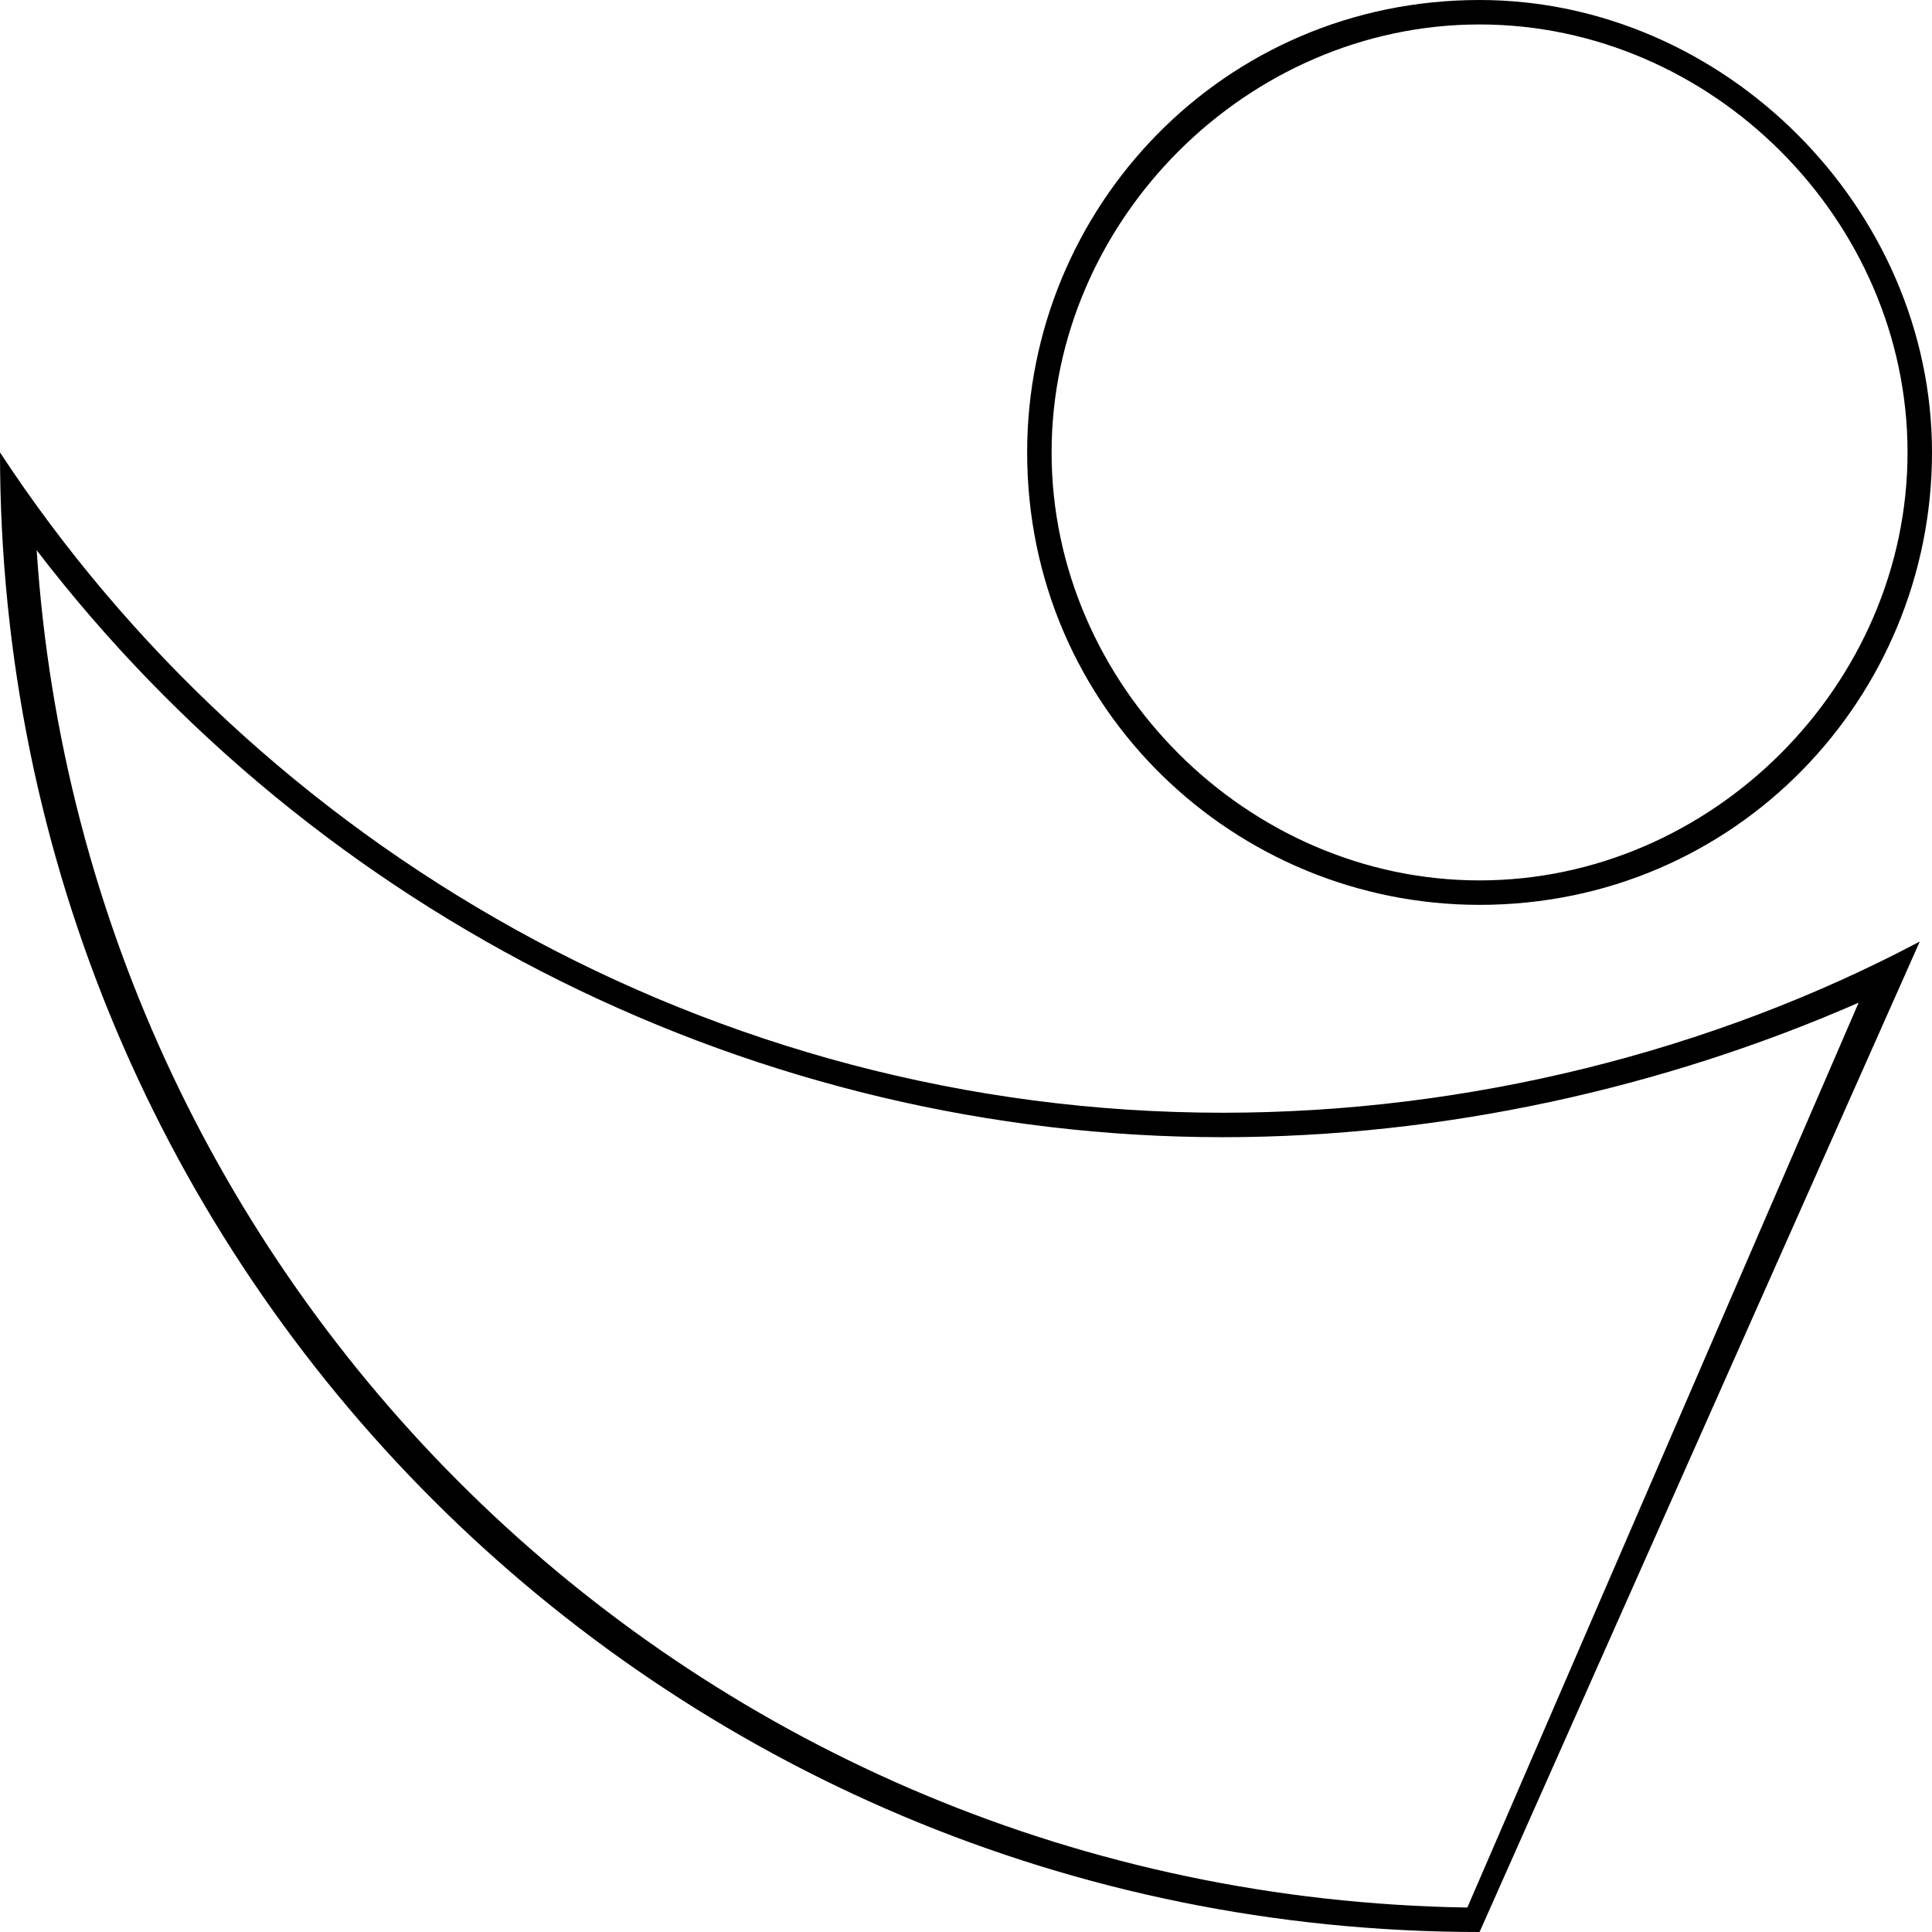 <?xml version="1.0" encoding="utf-8"?>
<!-- Generator: Adobe Illustrator 24.3.0, SVG Export Plug-In . SVG Version: 6.00 Build 0)  -->
<svg version="1.1" id="Isolationsmodus" xmlns="http://www.w3.org/2000/svg" xmlns:xlink="http://www.w3.org/1999/xlink" x="0px"
	 y="0px" viewBox="0 0 15.8 15.8" style="enable-background:new 0 0 15.8 15.8;" xml:space="preserve">
<g>
	<path class="bildmarke-gelb" d="M12.1,0.2c1.9,0,3.5,1.6,3.5,3.5S14,7.2,12.1,7.2S8.6,5.6,8.6,3.7S10.2,0.2,12.1,0.2 M12.1,0
		C10,0,8.4,1.7,8.4,3.7c0,2.1,1.7,3.7,3.7,3.7c2.1,0,3.7-1.7,3.7-3.7C15.8,1.7,14.1,0,12.1,0L12.1,0z"/>
	<path class="bildmarke-gelb" d="M0.3,4.5c2.3,3,5.9,4.8,9.7,4.8c1.8,0,3.6-0.4,5.2-1.1l-3.2,7.4C5.7,15.5,0.7,10.6,0.3,4.5 M0,3.7
		C0,3.7,0,3.7,0,3.7c0,6.7,5.4,12.1,12.1,12.1l3.6-8.1l0,0C14,8.6,12,9.1,10,9.1C5.8,9.1,2.1,6.9,0,3.7L0,3.7z"/>
</g>
</svg>
